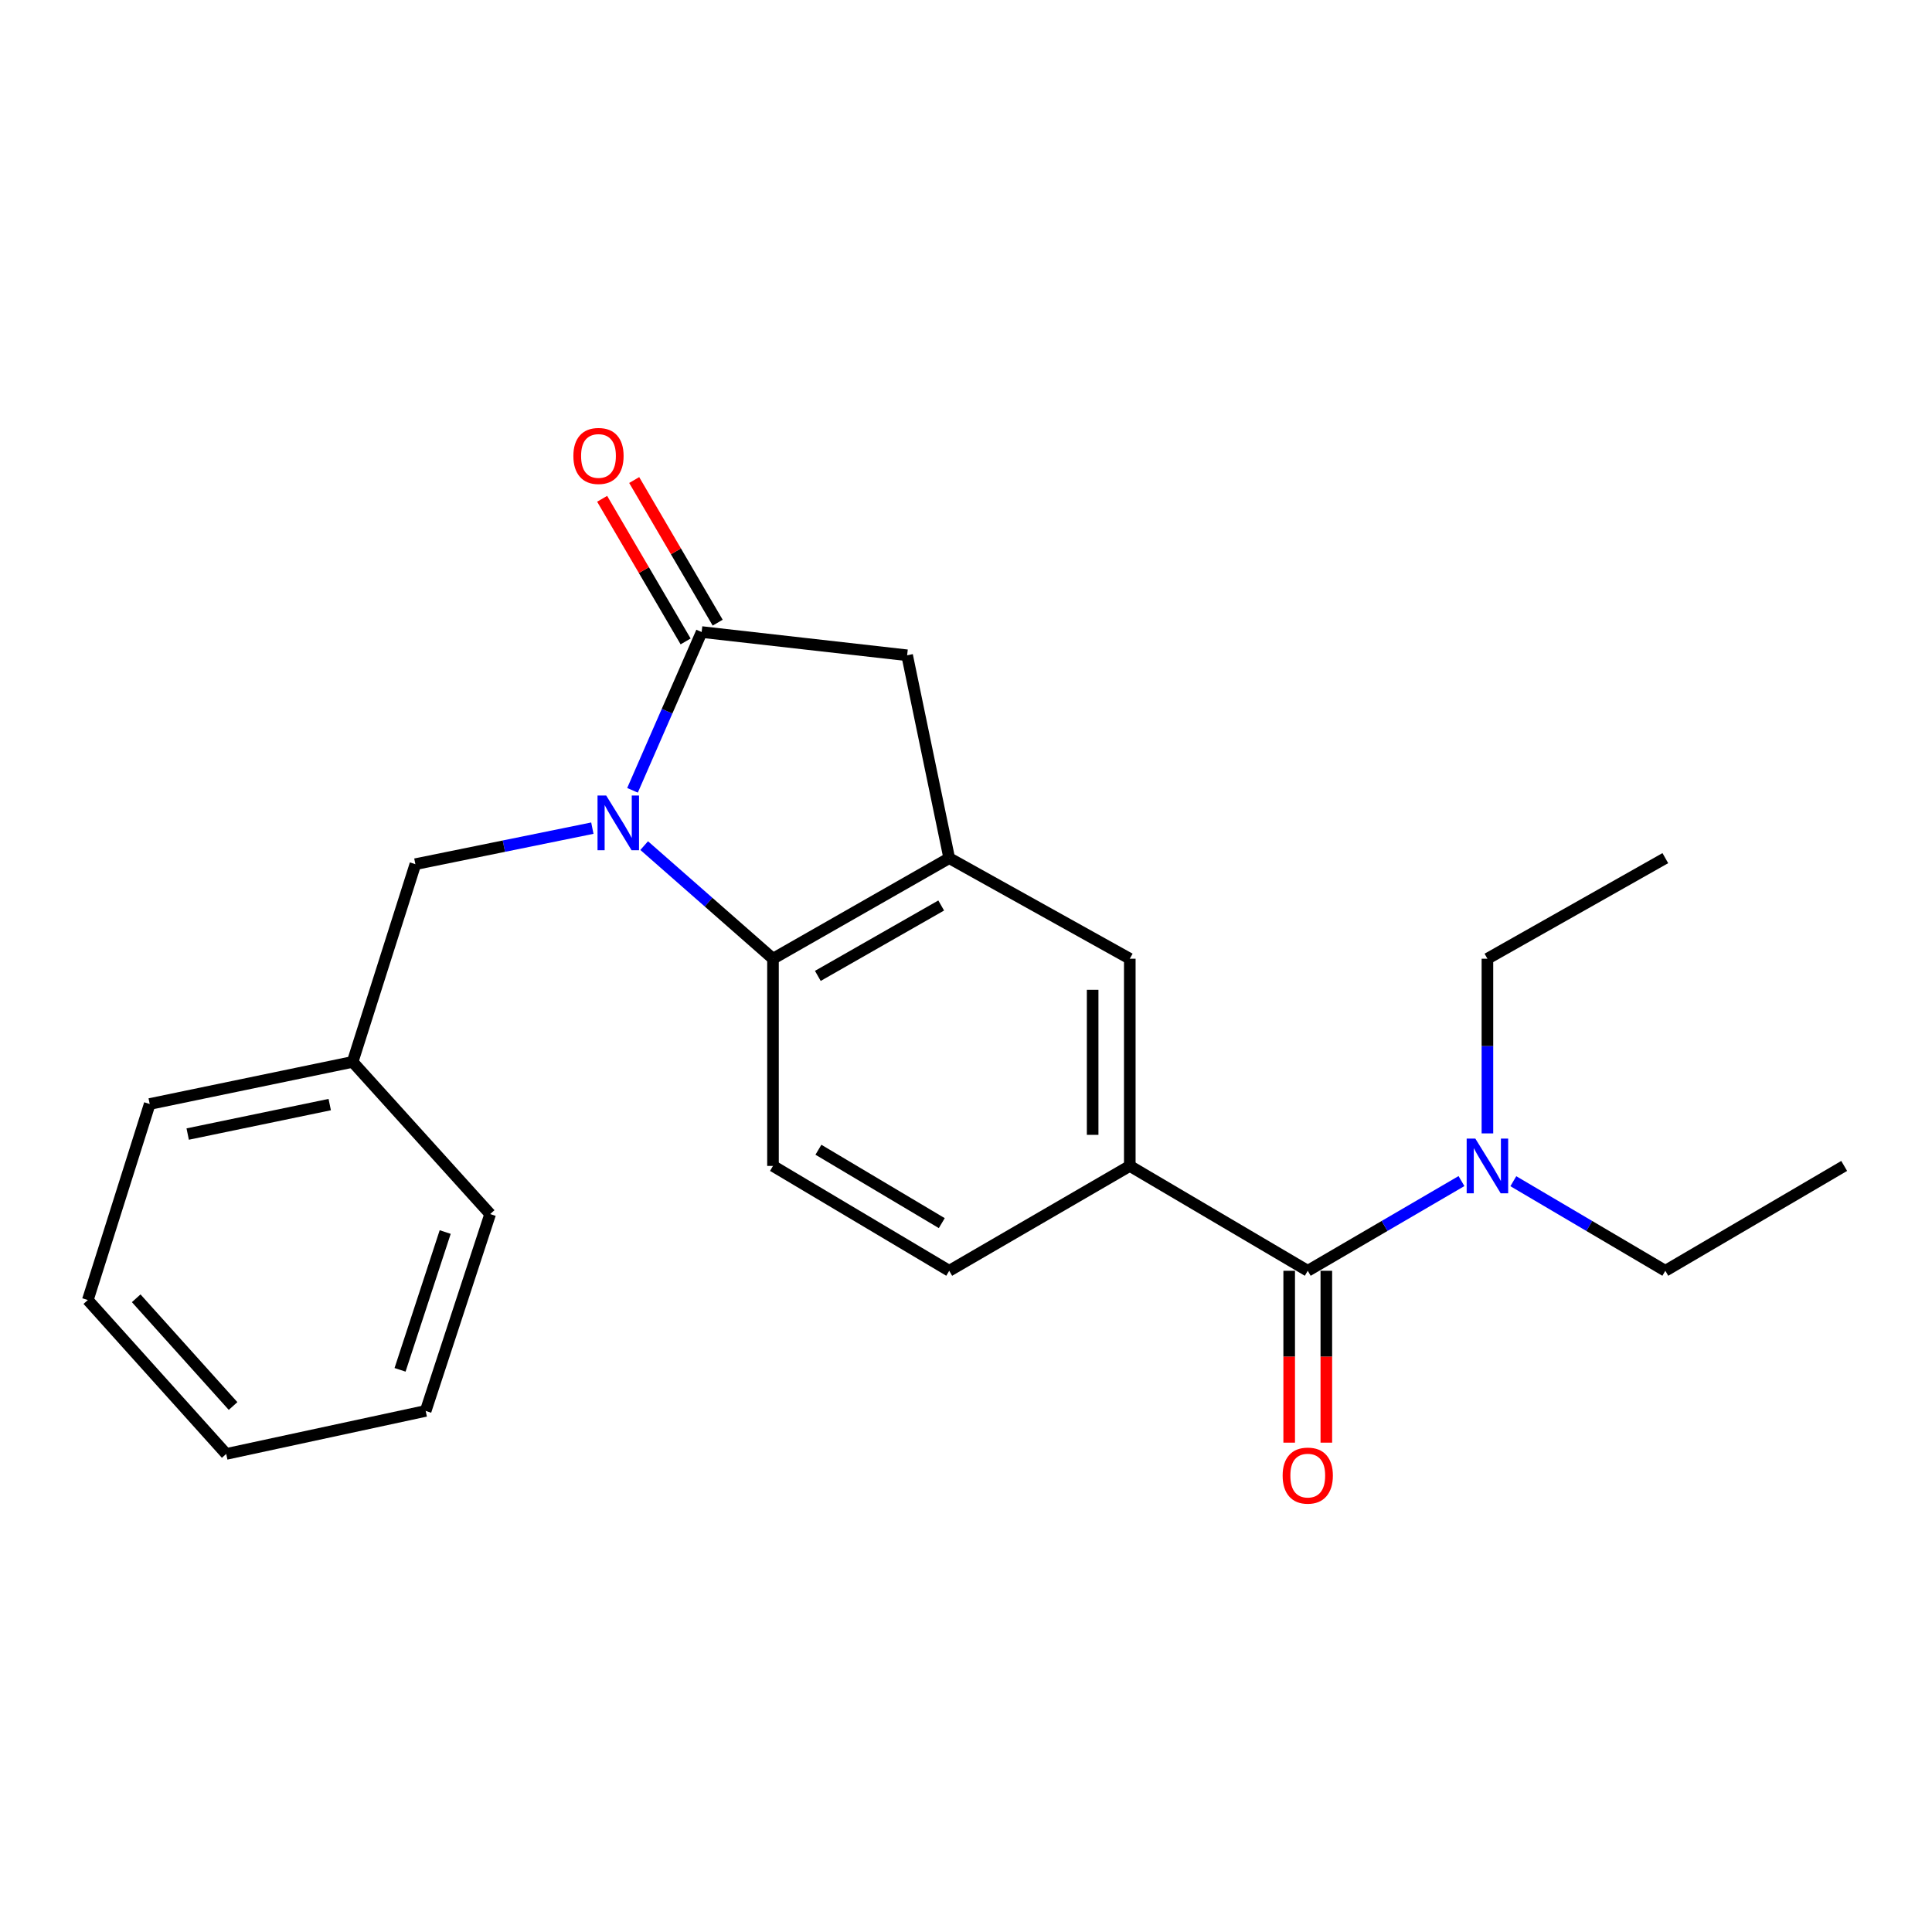 <?xml version='1.0' encoding='iso-8859-1'?>
<svg version='1.1' baseProfile='full'
              xmlns='http://www.w3.org/2000/svg'
                      xmlns:rdkit='http://www.rdkit.org/xml'
                      xmlns:xlink='http://www.w3.org/1999/xlink'
                  xml:space='preserve'
width='1000px' height='1000px' viewBox='0 0 1000 1000'>
<!-- END OF HEADER -->
<rect style='opacity:1.0;fill:#FFFFFF;stroke:none' width='1000' height='1000' x='0' y='0'> </rect>
<path class='bond-0' d='M 327.383,409.062 L 345.277,368.104' style='fill:none;fill-rule:evenodd;stroke:#0000FF;stroke-width:6px;stroke-linecap:butt;stroke-linejoin:miter;stroke-opacity:1' />
<path class='bond-0' d='M 345.277,368.104 L 363.172,327.146' style='fill:none;fill-rule:evenodd;stroke:#000000;stroke-width:6px;stroke-linecap:butt;stroke-linejoin:miter;stroke-opacity:1' />
<path class='bond-1' d='M 333.423,437.687 L 366.76,466.96' style='fill:none;fill-rule:evenodd;stroke:#0000FF;stroke-width:6px;stroke-linecap:butt;stroke-linejoin:miter;stroke-opacity:1' />
<path class='bond-1' d='M 366.76,466.96 L 400.097,496.232' style='fill:none;fill-rule:evenodd;stroke:#000000;stroke-width:6px;stroke-linecap:butt;stroke-linejoin:miter;stroke-opacity:1' />
<path class='bond-8' d='M 306.6,428.648 L 260.8,437.969' style='fill:none;fill-rule:evenodd;stroke:#0000FF;stroke-width:6px;stroke-linecap:butt;stroke-linejoin:miter;stroke-opacity:1' />
<path class='bond-8' d='M 260.8,437.969 L 215,447.29' style='fill:none;fill-rule:evenodd;stroke:#000000;stroke-width:6px;stroke-linecap:butt;stroke-linejoin:miter;stroke-opacity:1' />
<path class='bond-5' d='M 363.172,327.146 L 469.526,339.174' style='fill:none;fill-rule:evenodd;stroke:#000000;stroke-width:6px;stroke-linecap:butt;stroke-linejoin:miter;stroke-opacity:1' />
<path class='bond-10' d='M 371.468,322.29 L 349.863,285.377' style='fill:none;fill-rule:evenodd;stroke:#000000;stroke-width:6px;stroke-linecap:butt;stroke-linejoin:miter;stroke-opacity:1' />
<path class='bond-10' d='M 349.863,285.377 L 328.258,248.464' style='fill:none;fill-rule:evenodd;stroke:#FF0000;stroke-width:6px;stroke-linecap:butt;stroke-linejoin:miter;stroke-opacity:1' />
<path class='bond-10' d='M 354.875,332.002 L 333.27,295.089' style='fill:none;fill-rule:evenodd;stroke:#000000;stroke-width:6px;stroke-linecap:butt;stroke-linejoin:miter;stroke-opacity:1' />
<path class='bond-10' d='M 333.27,295.089 L 311.665,258.176' style='fill:none;fill-rule:evenodd;stroke:#FF0000;stroke-width:6px;stroke-linecap:butt;stroke-linejoin:miter;stroke-opacity:1' />
<path class='bond-2' d='M 400.097,496.232 L 491.316,444.171' style='fill:none;fill-rule:evenodd;stroke:#000000;stroke-width:6px;stroke-linecap:butt;stroke-linejoin:miter;stroke-opacity:1' />
<path class='bond-2' d='M 423.31,505.122 L 487.163,468.679' style='fill:none;fill-rule:evenodd;stroke:#000000;stroke-width:6px;stroke-linecap:butt;stroke-linejoin:miter;stroke-opacity:1' />
<path class='bond-7' d='M 400.097,496.232 L 400.097,603.484' style='fill:none;fill-rule:evenodd;stroke:#000000;stroke-width:6px;stroke-linecap:butt;stroke-linejoin:miter;stroke-opacity:1' />
<path class='bond-6' d='M 491.316,444.171 L 584.778,496.232' style='fill:none;fill-rule:evenodd;stroke:#000000;stroke-width:6px;stroke-linecap:butt;stroke-linejoin:miter;stroke-opacity:1' />
<path class='bond-23' d='M 491.316,444.171 L 469.526,339.174' style='fill:none;fill-rule:evenodd;stroke:#000000;stroke-width:6px;stroke-linecap:butt;stroke-linejoin:miter;stroke-opacity:1' />
<path class='bond-3' d='M 676.894,657.756 L 584.778,603.484' style='fill:none;fill-rule:evenodd;stroke:#000000;stroke-width:6px;stroke-linecap:butt;stroke-linejoin:miter;stroke-opacity:1' />
<path class='bond-9' d='M 676.894,657.756 L 716.674,634.54' style='fill:none;fill-rule:evenodd;stroke:#000000;stroke-width:6px;stroke-linecap:butt;stroke-linejoin:miter;stroke-opacity:1' />
<path class='bond-9' d='M 716.674,634.54 L 756.454,611.323' style='fill:none;fill-rule:evenodd;stroke:#0000FF;stroke-width:6px;stroke-linecap:butt;stroke-linejoin:miter;stroke-opacity:1' />
<path class='bond-12' d='M 667.281,657.756 L 667.281,702.235' style='fill:none;fill-rule:evenodd;stroke:#000000;stroke-width:6px;stroke-linecap:butt;stroke-linejoin:miter;stroke-opacity:1' />
<path class='bond-12' d='M 667.281,702.235 L 667.281,746.715' style='fill:none;fill-rule:evenodd;stroke:#FF0000;stroke-width:6px;stroke-linecap:butt;stroke-linejoin:miter;stroke-opacity:1' />
<path class='bond-12' d='M 686.507,657.756 L 686.507,702.235' style='fill:none;fill-rule:evenodd;stroke:#000000;stroke-width:6px;stroke-linecap:butt;stroke-linejoin:miter;stroke-opacity:1' />
<path class='bond-12' d='M 686.507,702.235 L 686.507,746.715' style='fill:none;fill-rule:evenodd;stroke:#FF0000;stroke-width:6px;stroke-linecap:butt;stroke-linejoin:miter;stroke-opacity:1' />
<path class='bond-4' d='M 584.778,603.484 L 491.316,657.756' style='fill:none;fill-rule:evenodd;stroke:#000000;stroke-width:6px;stroke-linecap:butt;stroke-linejoin:miter;stroke-opacity:1' />
<path class='bond-24' d='M 584.778,603.484 L 584.778,496.232' style='fill:none;fill-rule:evenodd;stroke:#000000;stroke-width:6px;stroke-linecap:butt;stroke-linejoin:miter;stroke-opacity:1' />
<path class='bond-24' d='M 565.552,587.396 L 565.552,512.32' style='fill:none;fill-rule:evenodd;stroke:#000000;stroke-width:6px;stroke-linecap:butt;stroke-linejoin:miter;stroke-opacity:1' />
<path class='bond-11' d='M 400.097,603.484 L 491.316,657.756' style='fill:none;fill-rule:evenodd;stroke:#000000;stroke-width:6px;stroke-linecap:butt;stroke-linejoin:miter;stroke-opacity:1' />
<path class='bond-11' d='M 423.611,595.102 L 487.464,633.092' style='fill:none;fill-rule:evenodd;stroke:#000000;stroke-width:6px;stroke-linecap:butt;stroke-linejoin:miter;stroke-opacity:1' />
<path class='bond-13' d='M 215,447.29 L 182.518,549.639' style='fill:none;fill-rule:evenodd;stroke:#000000;stroke-width:6px;stroke-linecap:butt;stroke-linejoin:miter;stroke-opacity:1' />
<path class='bond-14' d='M 783.298,611.389 L 822.634,634.572' style='fill:none;fill-rule:evenodd;stroke:#0000FF;stroke-width:6px;stroke-linecap:butt;stroke-linejoin:miter;stroke-opacity:1' />
<path class='bond-14' d='M 822.634,634.572 L 861.97,657.756' style='fill:none;fill-rule:evenodd;stroke:#000000;stroke-width:6px;stroke-linecap:butt;stroke-linejoin:miter;stroke-opacity:1' />
<path class='bond-15' d='M 769.886,586.643 L 769.886,541.438' style='fill:none;fill-rule:evenodd;stroke:#0000FF;stroke-width:6px;stroke-linecap:butt;stroke-linejoin:miter;stroke-opacity:1' />
<path class='bond-15' d='M 769.886,541.438 L 769.886,496.232' style='fill:none;fill-rule:evenodd;stroke:#000000;stroke-width:6px;stroke-linecap:butt;stroke-linejoin:miter;stroke-opacity:1' />
<path class='bond-16' d='M 182.518,549.639 L 77.488,571.429' style='fill:none;fill-rule:evenodd;stroke:#000000;stroke-width:6px;stroke-linecap:butt;stroke-linejoin:miter;stroke-opacity:1' />
<path class='bond-16' d='M 170.669,571.733 L 97.148,586.986' style='fill:none;fill-rule:evenodd;stroke:#000000;stroke-width:6px;stroke-linecap:butt;stroke-linejoin:miter;stroke-opacity:1' />
<path class='bond-17' d='M 182.518,549.639 L 253.709,628.404' style='fill:none;fill-rule:evenodd;stroke:#000000;stroke-width:6px;stroke-linecap:butt;stroke-linejoin:miter;stroke-opacity:1' />
<path class='bond-18' d='M 861.97,657.756 L 954.545,603.484' style='fill:none;fill-rule:evenodd;stroke:#000000;stroke-width:6px;stroke-linecap:butt;stroke-linejoin:miter;stroke-opacity:1' />
<path class='bond-19' d='M 769.886,496.232 L 861.97,444.171' style='fill:none;fill-rule:evenodd;stroke:#000000;stroke-width:6px;stroke-linecap:butt;stroke-linejoin:miter;stroke-opacity:1' />
<path class='bond-21' d='M 77.488,571.429 L 45.455,672.892' style='fill:none;fill-rule:evenodd;stroke:#000000;stroke-width:6px;stroke-linecap:butt;stroke-linejoin:miter;stroke-opacity:1' />
<path class='bond-20' d='M 253.709,628.404 L 220.33,730.293' style='fill:none;fill-rule:evenodd;stroke:#000000;stroke-width:6px;stroke-linecap:butt;stroke-linejoin:miter;stroke-opacity:1' />
<path class='bond-20' d='M 230.431,637.701 L 207.066,709.024' style='fill:none;fill-rule:evenodd;stroke:#000000;stroke-width:6px;stroke-linecap:butt;stroke-linejoin:miter;stroke-opacity:1' />
<path class='bond-22' d='M 220.33,730.293 L 117.084,752.553' style='fill:none;fill-rule:evenodd;stroke:#000000;stroke-width:6px;stroke-linecap:butt;stroke-linejoin:miter;stroke-opacity:1' />
<path class='bond-25' d='M 45.455,672.892 L 117.084,752.553' style='fill:none;fill-rule:evenodd;stroke:#000000;stroke-width:6px;stroke-linecap:butt;stroke-linejoin:miter;stroke-opacity:1' />
<path class='bond-25' d='M 70.496,671.985 L 120.636,727.749' style='fill:none;fill-rule:evenodd;stroke:#000000;stroke-width:6px;stroke-linecap:butt;stroke-linejoin:miter;stroke-opacity:1' />
<path  class='atom-0' d='M 313.759 411.757
L 323.039 426.757
Q 323.959 428.237, 325.439 430.917
Q 326.919 433.597, 326.999 433.757
L 326.999 411.757
L 330.759 411.757
L 330.759 440.077
L 326.879 440.077
L 316.919 423.677
Q 315.759 421.757, 314.519 419.557
Q 313.319 417.357, 312.959 416.677
L 312.959 440.077
L 309.279 440.077
L 309.279 411.757
L 313.759 411.757
' fill='#0000FF'/>
<path  class='atom-10' d='M 763.626 589.324
L 772.906 604.324
Q 773.826 605.804, 775.306 608.484
Q 776.786 611.164, 776.866 611.324
L 776.866 589.324
L 780.626 589.324
L 780.626 617.644
L 776.746 617.644
L 766.786 601.244
Q 765.626 599.324, 764.386 597.124
Q 763.186 594.924, 762.826 594.244
L 762.826 617.644
L 759.146 617.644
L 759.146 589.324
L 763.626 589.324
' fill='#0000FF'/>
<path  class='atom-11' d='M 296.776 235.997
Q 296.776 229.197, 300.136 225.397
Q 303.496 221.597, 309.776 221.597
Q 316.056 221.597, 319.416 225.397
Q 322.776 229.197, 322.776 235.997
Q 322.776 242.877, 319.376 246.797
Q 315.976 250.677, 309.776 250.677
Q 303.536 250.677, 300.136 246.797
Q 296.776 242.917, 296.776 235.997
M 309.776 247.477
Q 314.096 247.477, 316.416 244.597
Q 318.776 241.677, 318.776 235.997
Q 318.776 230.437, 316.416 227.637
Q 314.096 224.797, 309.776 224.797
Q 305.456 224.797, 303.096 227.597
Q 300.776 230.397, 300.776 235.997
Q 300.776 241.717, 303.096 244.597
Q 305.456 247.477, 309.776 247.477
' fill='#FF0000'/>
<path  class='atom-13' d='M 663.894 763.763
Q 663.894 756.963, 667.254 753.163
Q 670.614 749.363, 676.894 749.363
Q 683.174 749.363, 686.534 753.163
Q 689.894 756.963, 689.894 763.763
Q 689.894 770.643, 686.494 774.563
Q 683.094 778.443, 676.894 778.443
Q 670.654 778.443, 667.254 774.563
Q 663.894 770.683, 663.894 763.763
M 676.894 775.243
Q 681.214 775.243, 683.534 772.363
Q 685.894 769.443, 685.894 763.763
Q 685.894 758.203, 683.534 755.403
Q 681.214 752.563, 676.894 752.563
Q 672.574 752.563, 670.214 755.363
Q 667.894 758.163, 667.894 763.763
Q 667.894 769.483, 670.214 772.363
Q 672.574 775.243, 676.894 775.243
' fill='#FF0000'/>
</svg>
